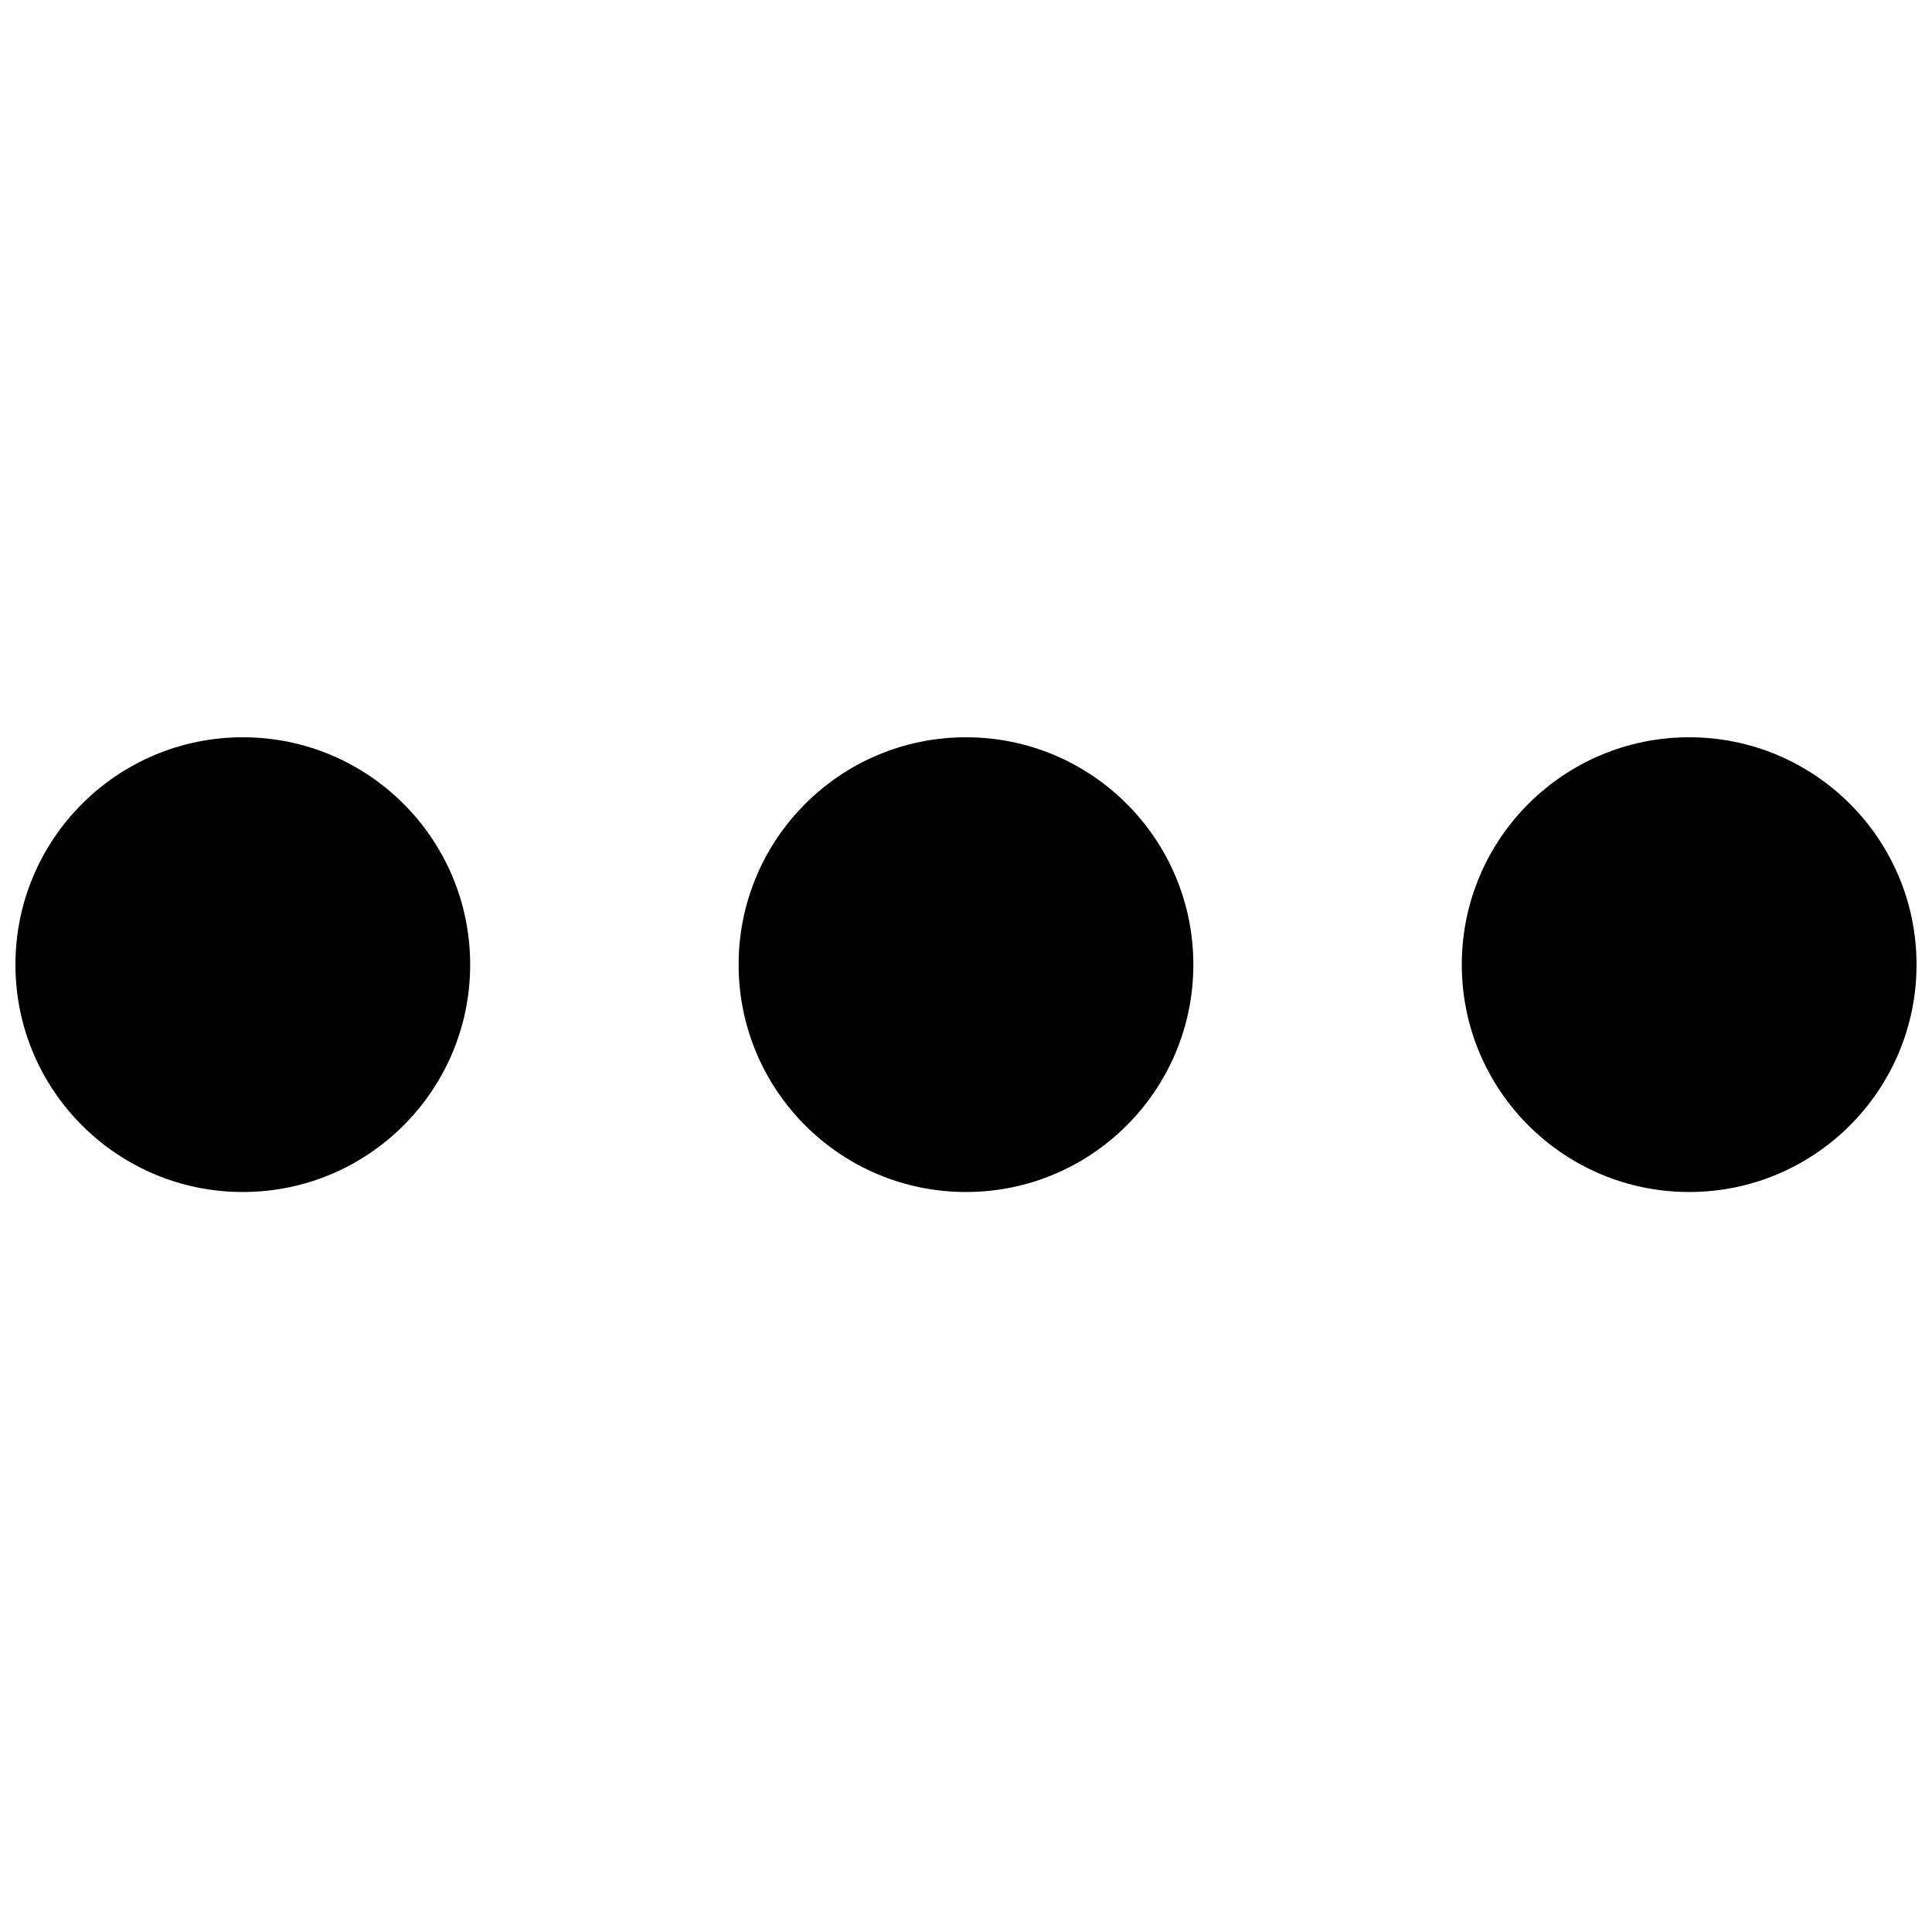 <?xml version="1.0" encoding="UTF-8"?>
<!-- Uploaded to: ICON Repo, www.svgrepo.com, Generator: ICON Repo Mixer Tools -->
<svg width="800px" height="800px" version="1.1" viewBox="144 144 512 512" xmlns="http://www.w3.org/2000/svg">
 <defs>
  <clipPath id="b">
   <path d="m148.09 339h120.91v121h-120.91z"/>
  </clipPath>
  <clipPath id="a">
   <path d="m531 339h120.9v121h-120.9z"/>
  </clipPath>
 </defs>
 <g clip-path="url(#b)">
  <path d="m268.6 399.64c0 33.277-26.977 60.254-60.254 60.254s-60.254-26.977-60.254-60.254c0-33.277 26.977-60.254 60.254-60.254s60.254 26.977 60.254 60.254" fill-rule="evenodd"/>
 </g>
 <path d="m460.25 399.64c0 33.277-26.977 60.254-60.254 60.254s-60.254-26.977-60.254-60.254c0-33.277 26.977-60.254 60.254-60.254s60.254 26.977 60.254 60.254" fill-rule="evenodd"/>
 <g clip-path="url(#a)">
  <path d="m651.9 399.64c0 33.277-26.977 60.254-60.254 60.254-33.277 0-60.254-26.977-60.254-60.254 0-33.277 26.977-60.254 60.254-60.254 33.277 0 60.254 26.977 60.254 60.254" fill-rule="evenodd"/>
 </g>
</svg>